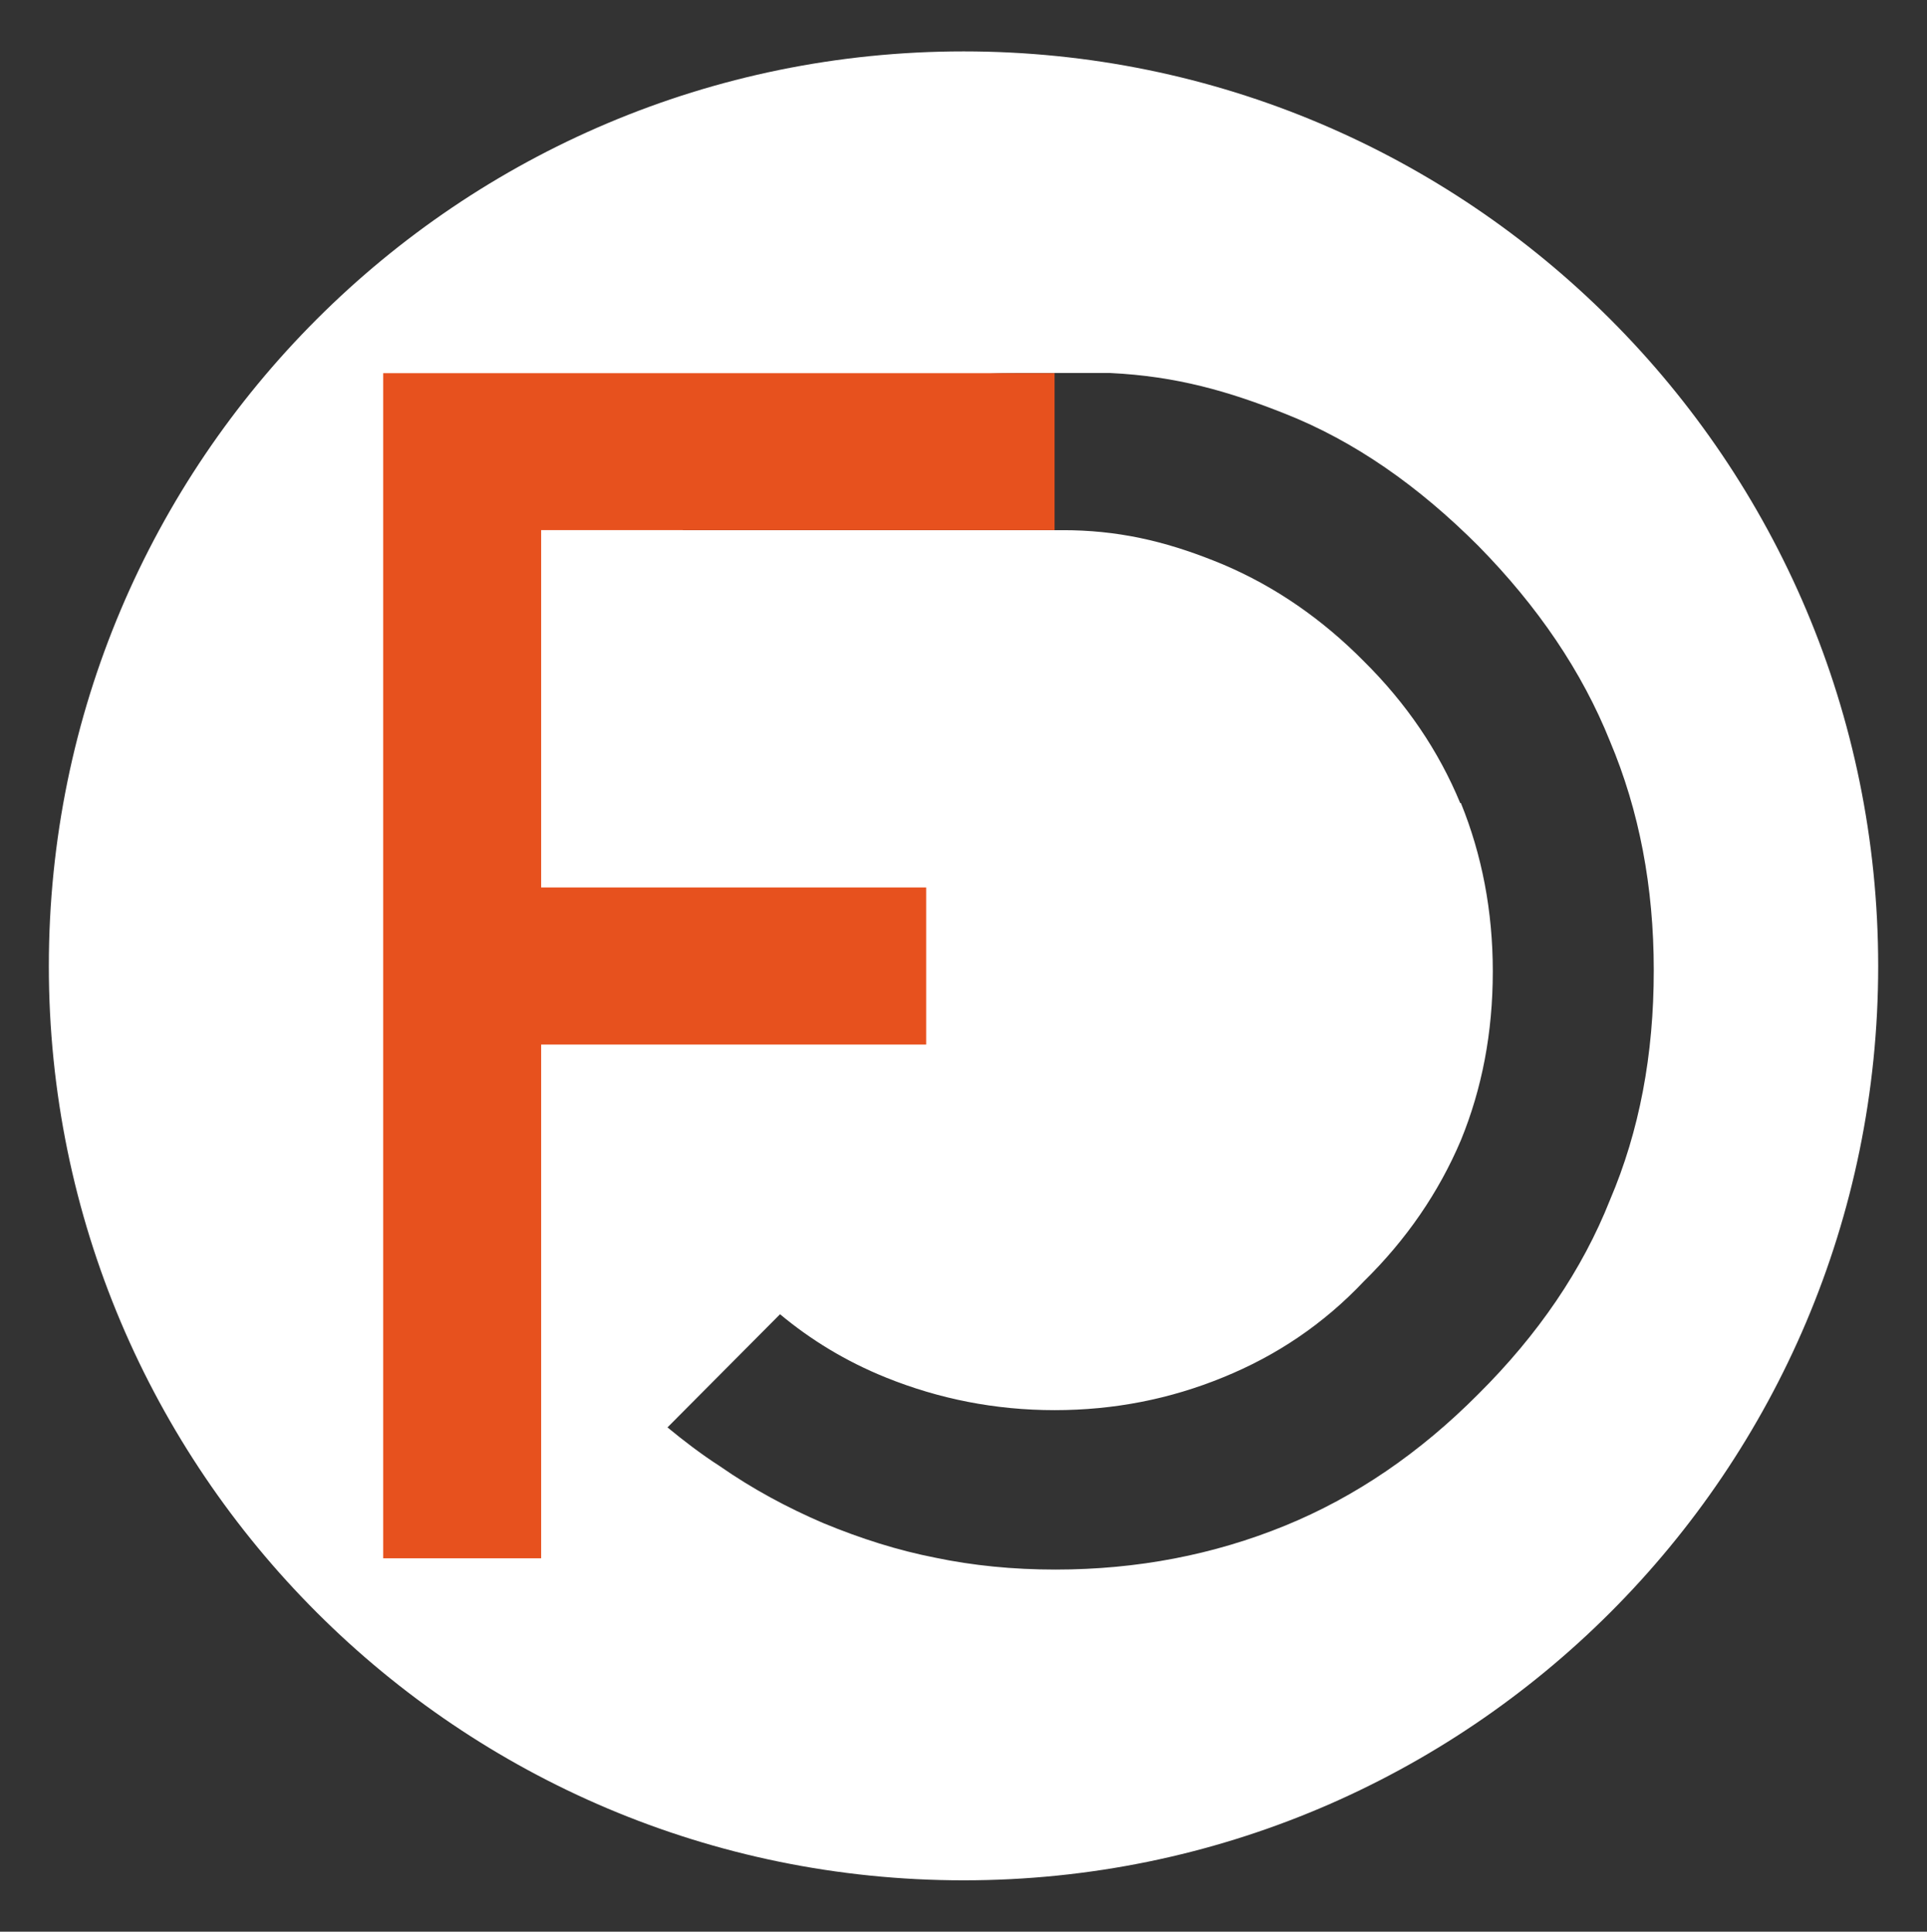 <?xml version="1.0" encoding="utf-8"?>
<!-- Generator: Adobe Illustrator 16.0.0, SVG Export Plug-In . SVG Version: 6.00 Build 0)  -->
<!DOCTYPE svg PUBLIC "-//W3C//DTD SVG 1.1//EN" "http://www.w3.org/Graphics/SVG/1.1/DTD/svg11.dtd">
<svg version="1.1" id="Livello_1" xmlns="http://www.w3.org/2000/svg" xmlns:xlink="http://www.w3.org/1999/xlink" x="0px" y="0px"
	 width="84.087px" height="84.309px" viewBox="294.038 0 84.087 84.309" enable-background="new 294.038 0 84.087 84.309"
	 xml:space="preserve">
<rect x="294.038" y="0" width="84.087" height="84.309" fill="#333333" stroke="none"/>
<g>
	<path fill="#FFFFFF" d="M336.087,2.243c-22.046,0-39.918,17.861-39.918,39.923c0,22.028,17.872,39.901,39.918,39.901
		c22.035,0,39.908-17.873,39.908-39.901C375.994,20.105,358.121,2.243,336.087,2.243z M364.293,52.369
		c-1.213,3.061-3.14,5.885-5.746,8.475c-2.541,2.557-5.351,4.486-8.444,5.748c-3.097,1.262-6.425,1.912-10.011,1.912
		c-1.848,0-3.602-0.174-5.256-0.521c-1.597-0.313-3.223-0.822-4.889-1.514c-1.546-0.666-3.048-1.467-4.508-2.484
		c-0.819-0.527-1.589-1.121-2.274-1.686l4.911-4.939c1.344,1.121,2.872,2.055,4.611,2.758c2.324,0.939,4.78,1.428,7.372,1.428
		c2.591,0,5.036-0.484,7.341-1.428c2.335-0.947,4.392-2.33,6.155-4.197c1.848-1.813,3.263-3.873,4.231-6.156
		c0.918-2.242,1.392-4.686,1.392-7.372c0-2.625-0.474-5.085-1.392-7.343h-0.03c-0.946-2.289-2.354-4.356-4.201-6.186
		c-1.813-1.835-3.865-3.26-6.155-4.231c-2.17-0.901-4.188-1.436-6.594-1.49l-0.258-0.002h-16.695l-0.654-0.656
		c0.692-0.57,1.451-1.122,2.283-1.688c1.362-0.919,2.862-1.719,4.505-2.483c1.592-0.692,3.222-1.21,4.878-1.554
		c1.734-0.324,1.704-0.48,3.49-0.48h4.126c2.919,0.139,5.188,0.809,7.617,1.771c3.069,1.209,5.859,3.184,8.446,5.772
		c2.606,2.651,4.53,5.493,5.746,8.526c1.28,3.034,1.912,6.364,1.912,9.992C366.205,46.033,365.573,49.369,364.293,52.369z"/>
	<polygon fill="#E7511E" points="340.056,16.287 340.056,23.137 319.801,23.137 317.652,23.137 317.652,25.285 317.652,36.543 
		317.652,38.733 319.801,38.733 334.453,38.733 334.453,45.59 319.801,45.59 317.652,45.59 317.652,47.737 317.652,58.944 
		317.652,68.012 310.76,68.012 310.76,47.737 310.76,36.543 310.76,16.287 	"/>
</g>
</svg>
